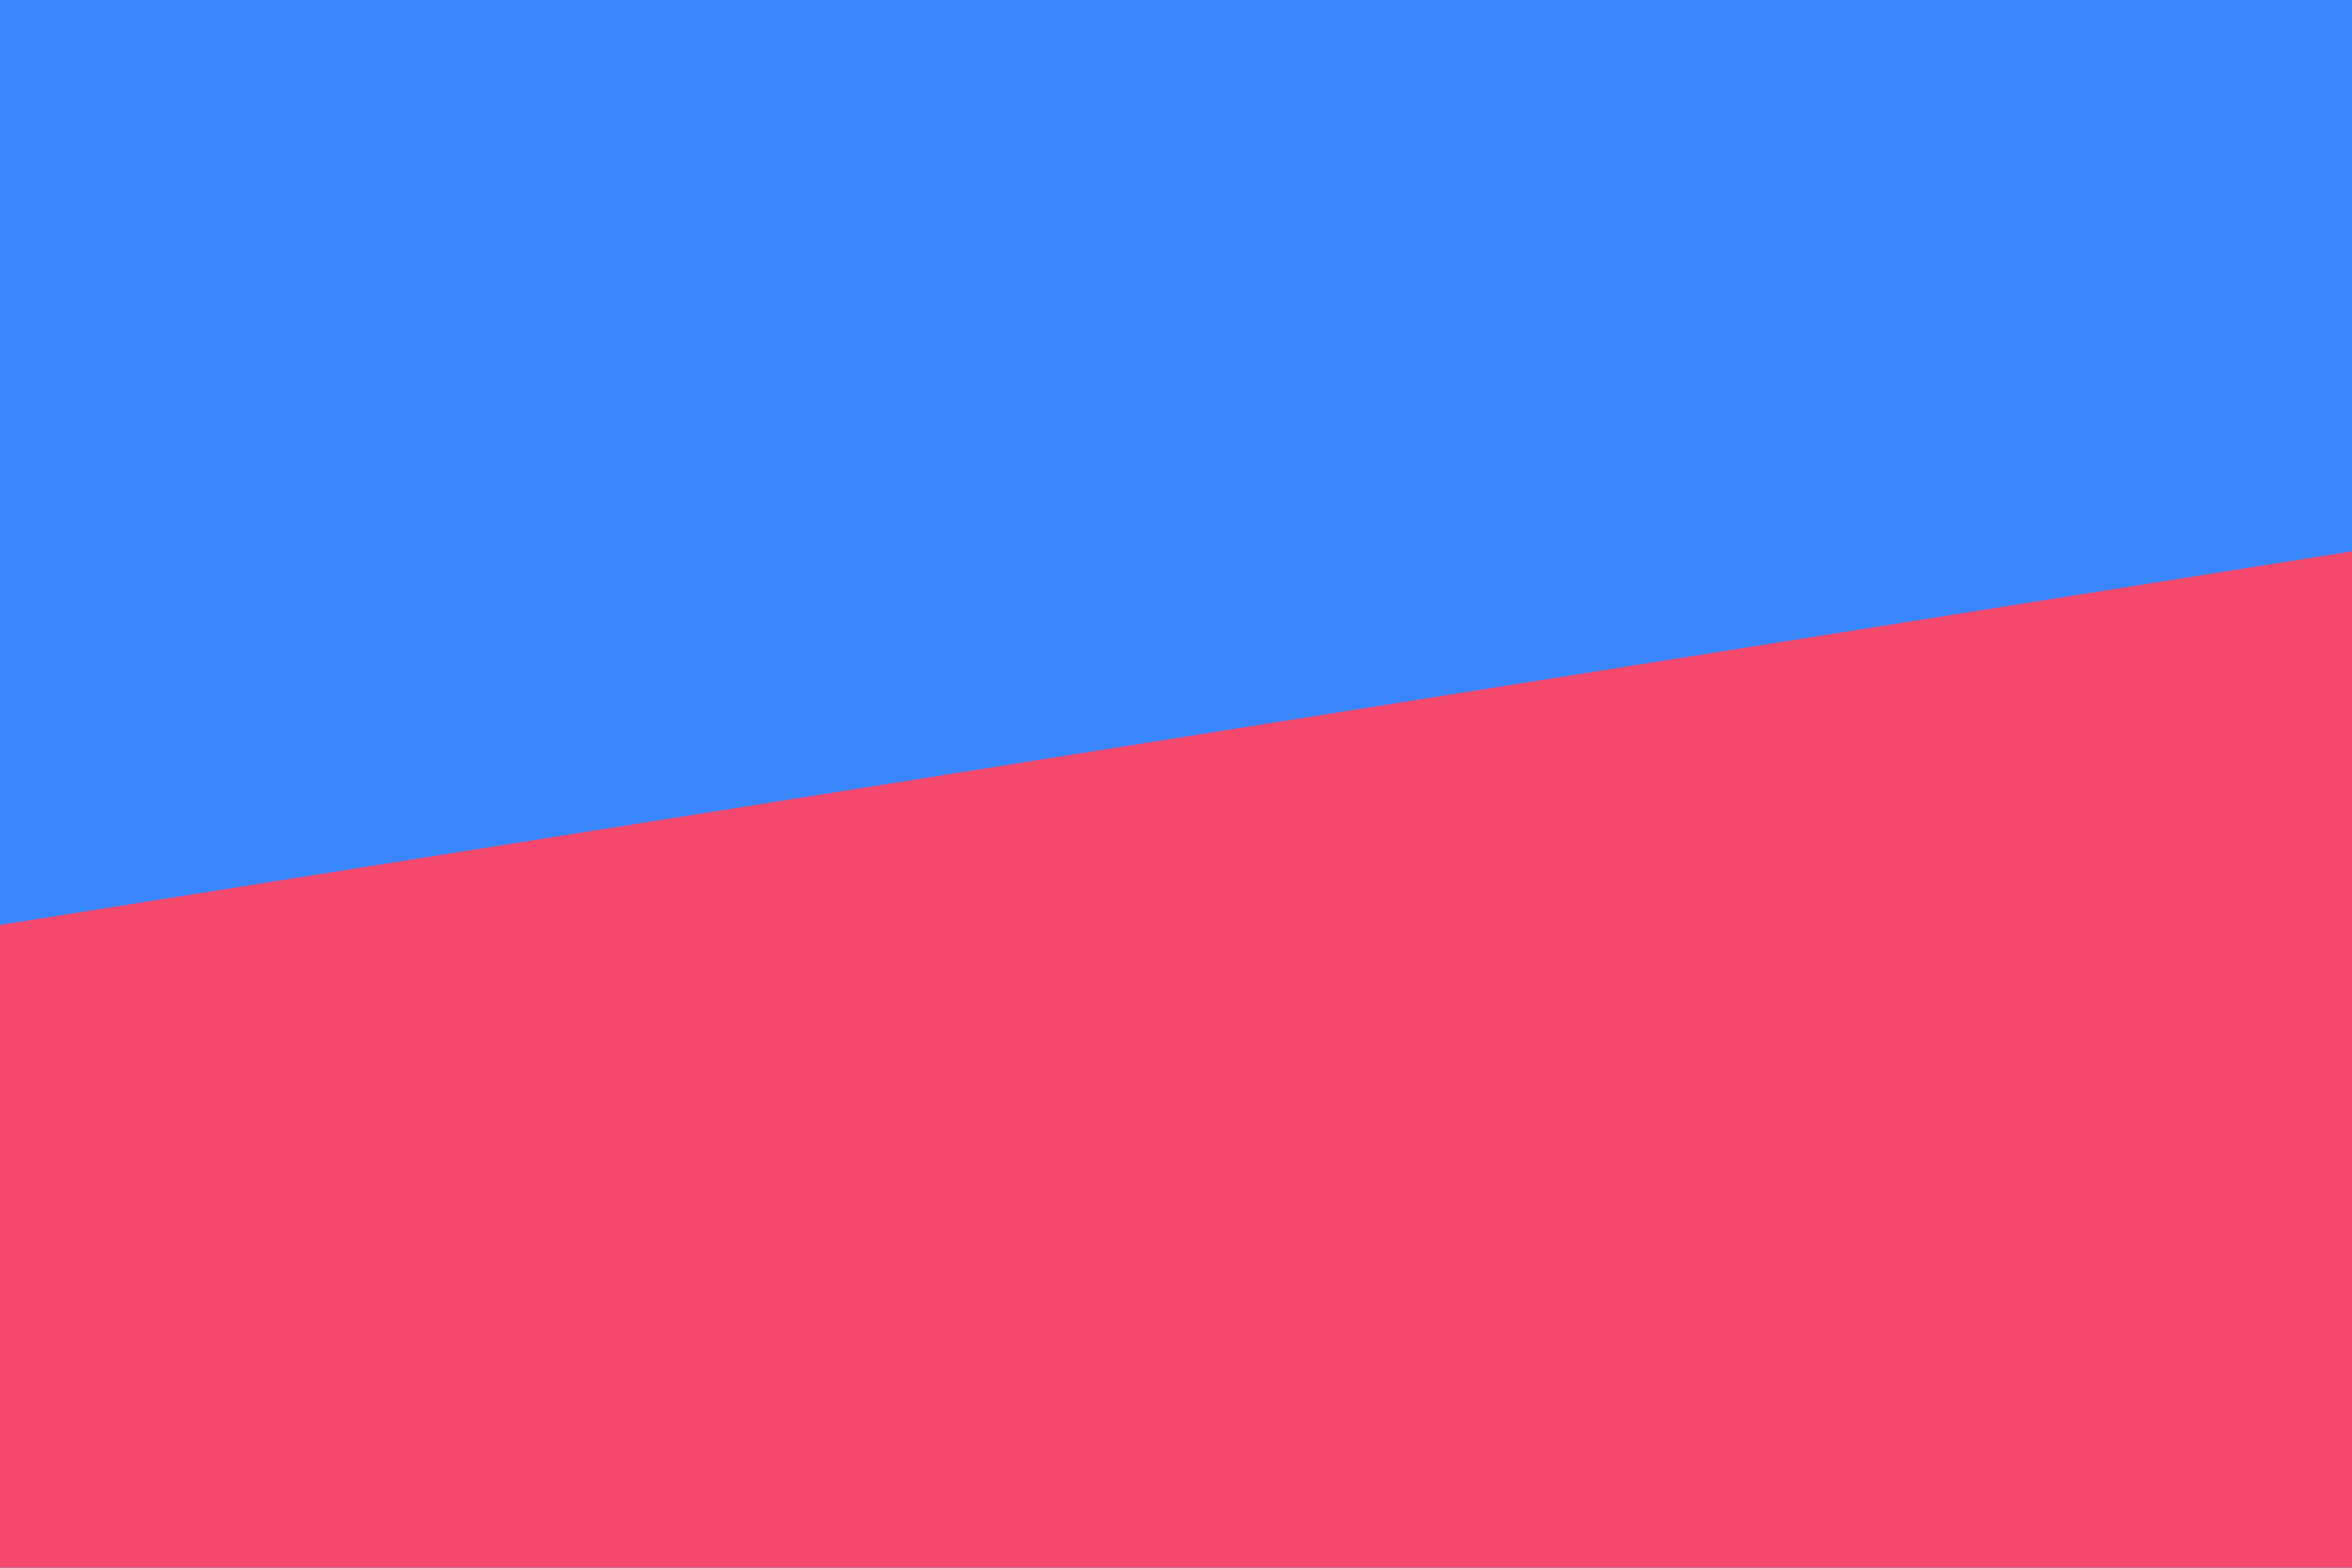 <svg id="visual" viewBox="0 0 900 600" width="900" height="600" xmlns="http://www.w3.org/2000/svg" version="1.1">
    <rect x="0" y="0" width="900" height="600" fill="#3A86FF"></rect>
    <path d="M0 354L900 211L900 601L0 601Z" fill="#F4496D" stroke-linecap="round" stroke-linejoin="miter"></path>
</svg>